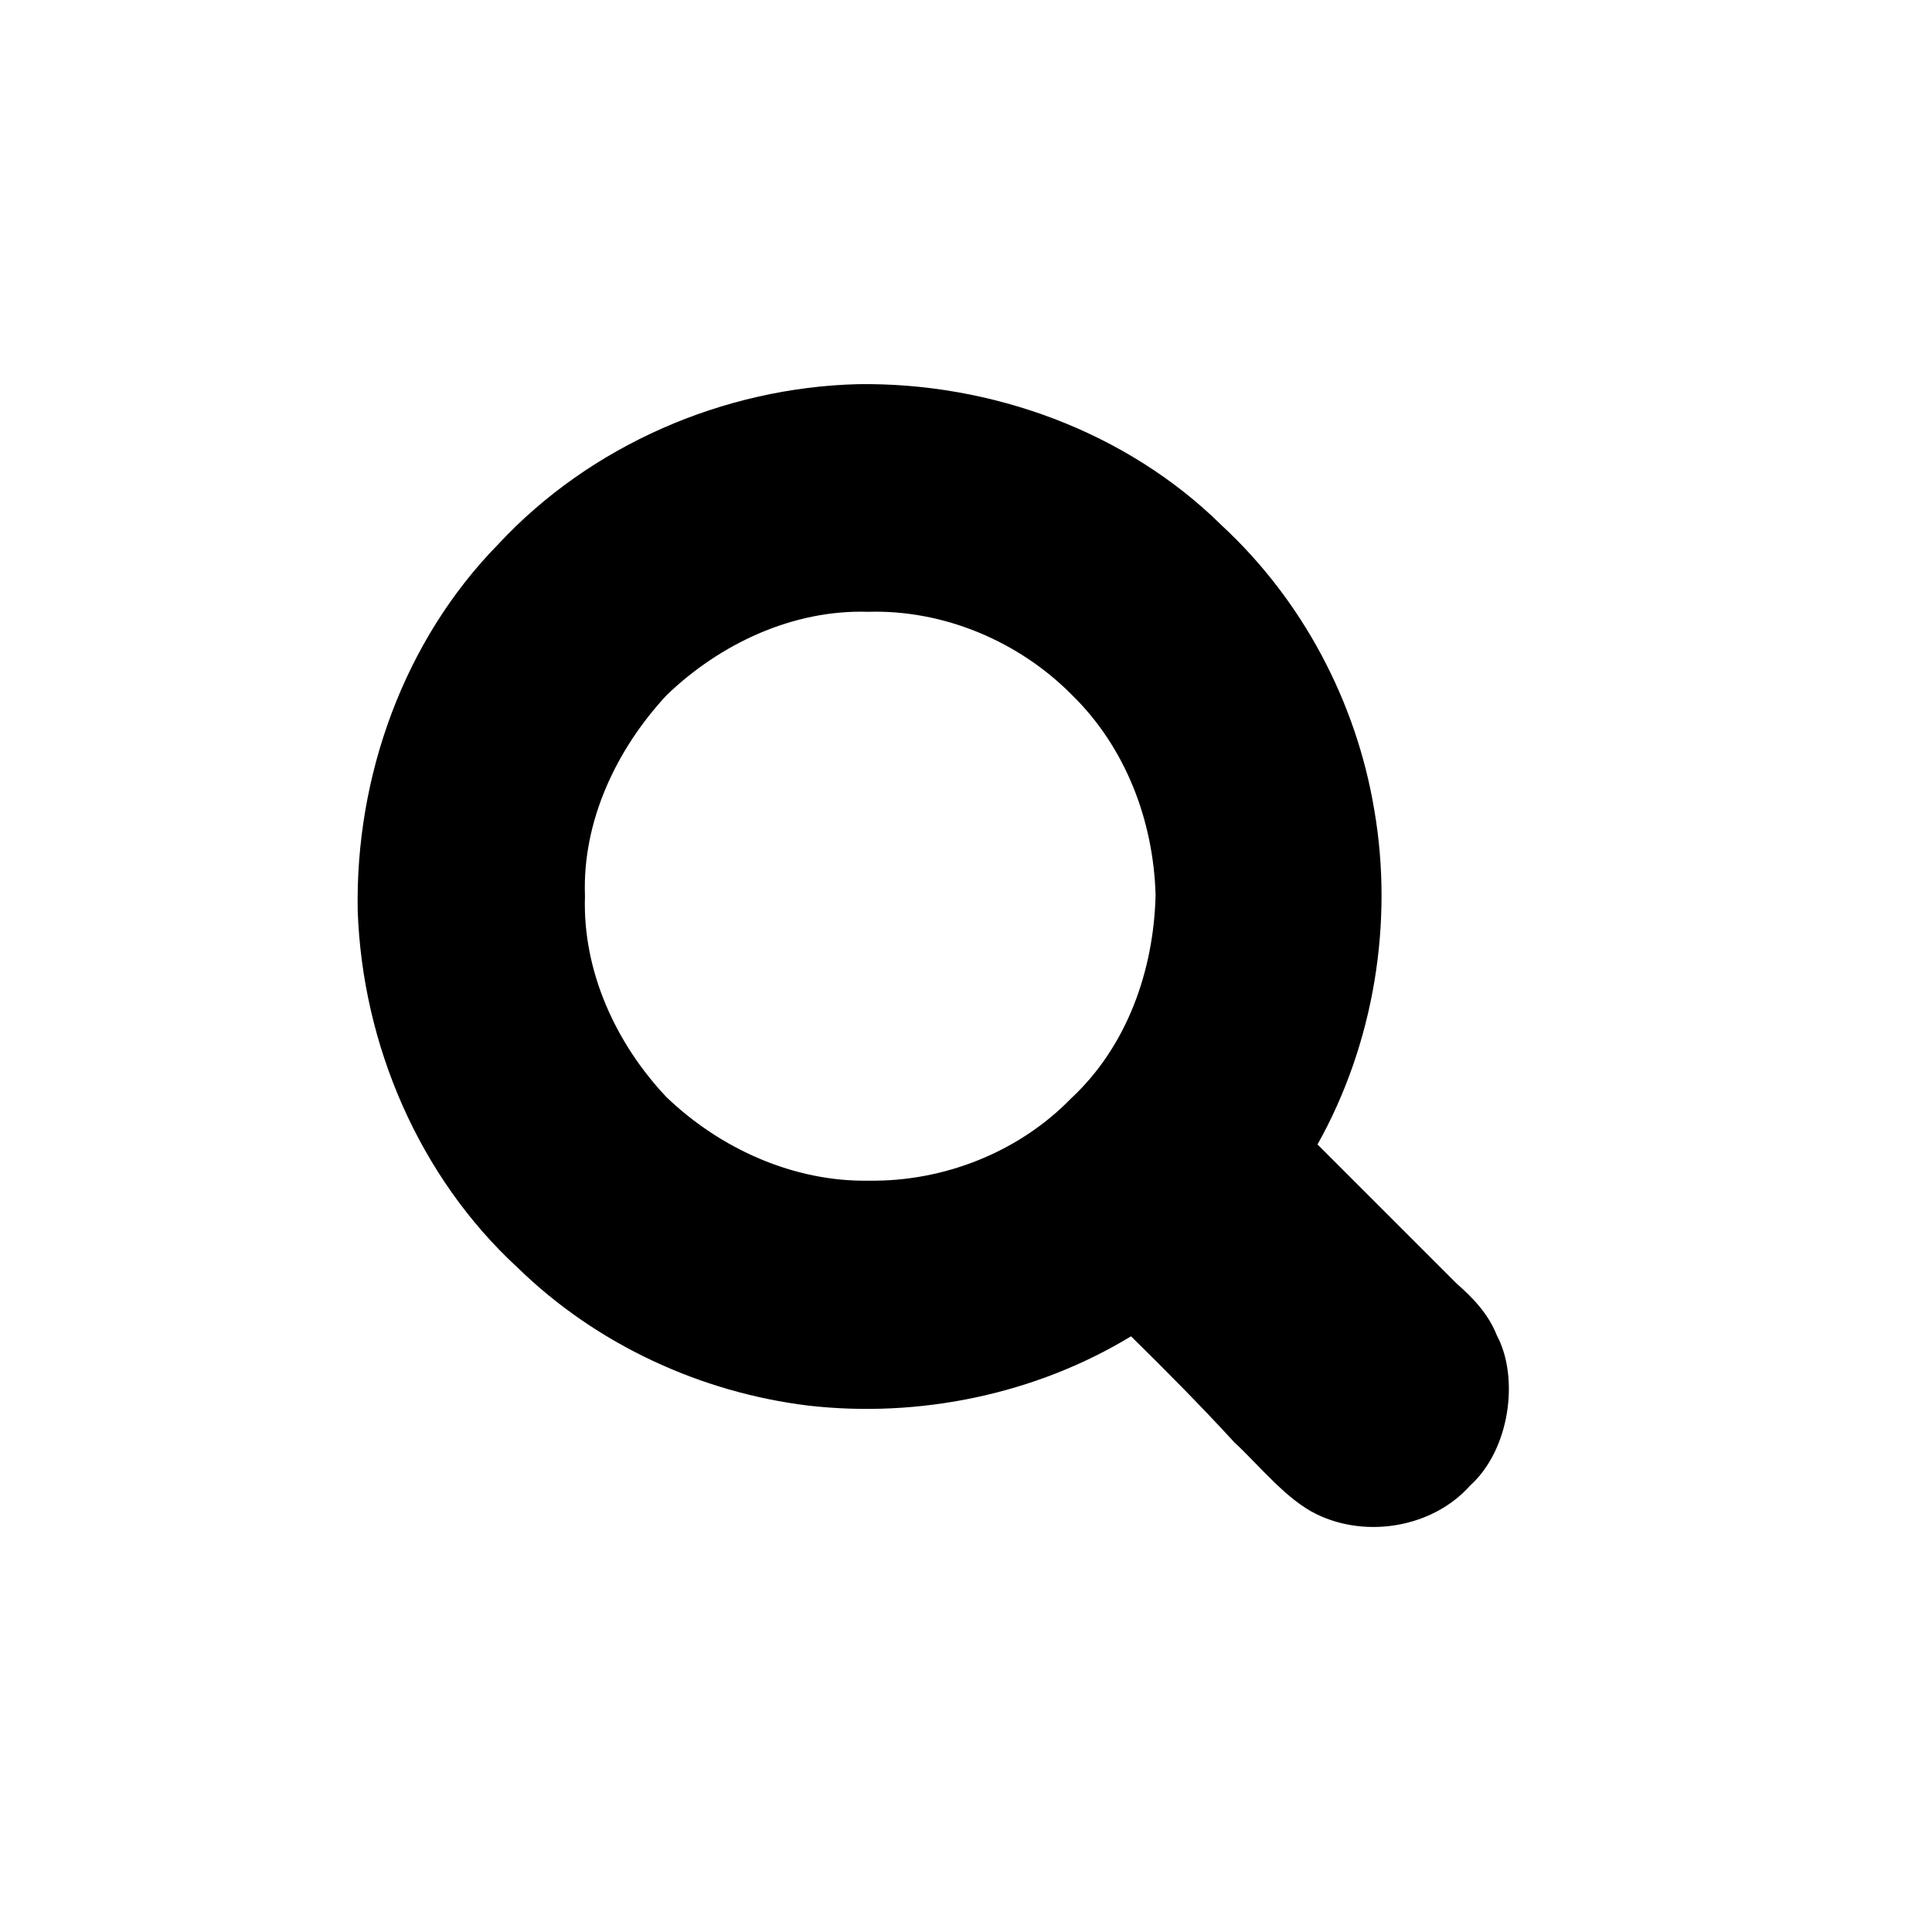 <svg version="1.1" id="search" xmlns="http://www.w3.org/2000/svg" xmlns:xlink="http://www.w3.org/1999/xlink" x="0px" y="0px" viewBox="0 0 720 720" style="fill-rule:evenodd;stroke:none" xml:space="preserve">
  <g>
    <path d="M 421.5 498.0 C 434.586 510.863 447.478 523.867 459.87 537.37 C 469.523 546.374 479.607 559.061 490.783 564.367 C 509.397 573.376 534.004 569.205 547.87 553.63 C 562.76 540.19 566.251 513.392 557.826 497.654 C 554.773 489.849 549.114 483.827 542.898 478.398 C 525.753 461.253 508.602 444.102 491.46 426.96 C 491.311 426.811 491.137 426.637 491.0 426.5 C 511.991 389.059 519.457 343.844 512.11 301.578 C 505.383 261.454 485.375 223.719 455.525 196.025 C 419.95 160.751 369.312 142.426 319.631 143.169 C 269.605 144.474 219.962 165.959 185.767 202.733 C 150.403 238.764 132.374 289.495 133.307 339.414 C 135.046 389.218 156.141 438.679 193.102 472.602 C 222.221 500.963 260.925 518.884 301.208 523.826 C 342.549 528.549 385.87 519.658 421.5 498.0 Z M 218.0 333.936 C 217.047 361.955 229.575 388.997 248.394 408.894 C 268.453 428.12 295.878 440.533 323.946 440.0 C 351.59 440.39 379.586 429.431 398.975 409.525 C 420.047 390.05 429.99 361.602 430.649 333.556 C 429.887 305.932 419.514 278.573 399.525 259.025 C 379.784 239.028 351.718 227.152 323.508 228.0 C 295.449 227.117 268.241 239.971 248.4 259.102 C 229.842 279.06 216.949 305.963 218.0 333.936 Z " />
</g>
</svg>
